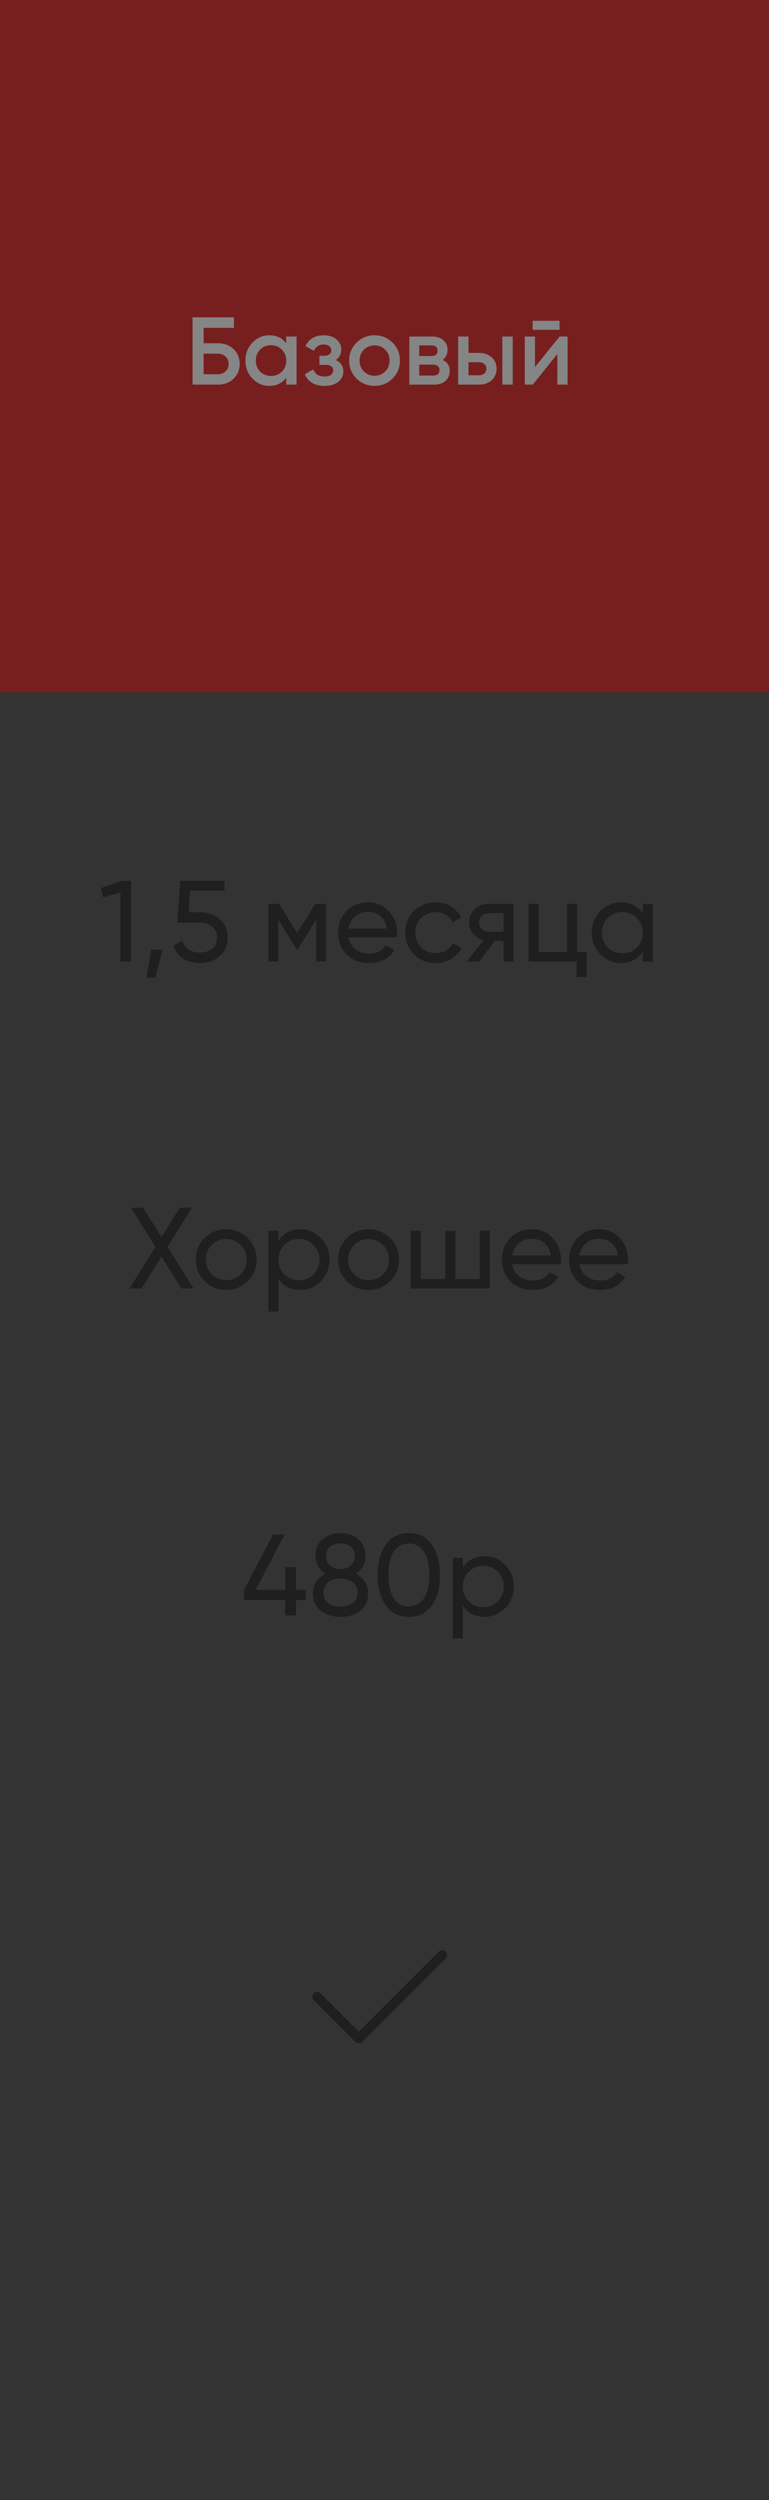 <?xml version="1.0" encoding="UTF-8"?> <svg xmlns="http://www.w3.org/2000/svg" width="80" height="260" viewBox="0 0 80 260" fill="none"><rect x="0" y="0" width="80" height="260" fill="#333333" stroke="none"/> <g opacity="0.4"> <rect width="80" height="72" fill="#DB0000"></rect> <path d="M12.673 91.6H13.633V100H12.529V92.8L10.741 93.328L10.465 92.368L12.673 91.6ZM16.926 98.764L16.146 101.68H15.246L15.726 98.764H16.926ZM20.849 94.876C21.641 94.876 22.309 95.112 22.853 95.584C23.405 96.048 23.681 96.692 23.681 97.516C23.681 98.332 23.401 98.976 22.841 99.448C22.281 99.92 21.601 100.156 20.801 100.156C20.161 100.156 19.589 100.004 19.085 99.7C18.581 99.388 18.229 98.94 18.029 98.356L18.977 97.816C19.089 98.224 19.305 98.536 19.625 98.752C19.945 98.96 20.337 99.064 20.801 99.064C21.329 99.064 21.757 98.928 22.085 98.656C22.413 98.384 22.577 98.004 22.577 97.516C22.577 97.028 22.413 96.648 22.085 96.376C21.757 96.096 21.337 95.956 20.825 95.956H18.449L18.761 91.6H23.357V92.644H19.769L19.625 94.876H20.849ZM33.917 94V100H32.897V95.644L30.989 98.716H30.857L28.949 95.644V100H27.917V94H29.033L30.917 97.036L32.801 94H33.917ZM36.243 97.48C36.347 98.016 36.591 98.432 36.975 98.728C37.367 99.024 37.847 99.172 38.415 99.172C39.207 99.172 39.783 98.88 40.143 98.296L41.031 98.8C40.447 99.704 39.567 100.156 38.391 100.156C37.439 100.156 36.663 99.86 36.063 99.268C35.471 98.668 35.175 97.912 35.175 97C35.175 96.096 35.467 95.344 36.051 94.744C36.635 94.144 37.391 93.844 38.319 93.844C39.199 93.844 39.915 94.156 40.467 94.78C41.027 95.396 41.307 96.14 41.307 97.012C41.307 97.164 41.295 97.32 41.271 97.48H36.243ZM38.319 94.828C37.759 94.828 37.295 94.988 36.927 95.308C36.559 95.62 36.331 96.04 36.243 96.568H40.251C40.163 96 39.939 95.568 39.579 95.272C39.219 94.976 38.799 94.828 38.319 94.828ZM45.315 100.156C44.411 100.156 43.659 99.856 43.059 99.256C42.459 98.648 42.159 97.896 42.159 97C42.159 96.104 42.459 95.356 43.059 94.756C43.659 94.148 44.411 93.844 45.315 93.844C45.907 93.844 46.439 93.988 46.911 94.276C47.383 94.556 47.735 94.936 47.967 95.416L47.091 95.92C46.939 95.6 46.703 95.344 46.383 95.152C46.071 94.96 45.715 94.864 45.315 94.864C44.715 94.864 44.211 95.068 43.803 95.476C43.403 95.884 43.203 96.392 43.203 97C43.203 97.6 43.403 98.104 43.803 98.512C44.211 98.92 44.715 99.124 45.315 99.124C45.715 99.124 46.075 99.032 46.395 98.848C46.715 98.656 46.959 98.4 47.127 98.08L48.015 98.596C47.759 99.068 47.391 99.448 46.911 99.736C46.431 100.016 45.899 100.156 45.315 100.156ZM53.417 94V100H52.385V97.84H51.509L49.829 100H48.557L50.309 97.78C49.861 97.668 49.497 97.444 49.217 97.108C48.937 96.772 48.797 96.38 48.797 95.932C48.797 95.38 48.993 94.92 49.385 94.552C49.777 94.184 50.269 94 50.861 94H53.417ZM50.897 96.904H52.385V94.972H50.897C50.601 94.972 50.349 95.06 50.141 95.236C49.933 95.412 49.829 95.648 49.829 95.944C49.829 96.232 49.933 96.464 50.141 96.64C50.349 96.816 50.601 96.904 50.897 96.904ZM60.039 99.004H61.023V101.608H59.991V100H54.999V94H56.043V99.004H58.995V94H60.039V99.004ZM66.869 94H67.913V100H66.869V98.968C66.349 99.76 65.593 100.156 64.601 100.156C63.761 100.156 63.045 99.852 62.453 99.244C61.861 98.628 61.565 97.88 61.565 97C61.565 96.12 61.861 95.376 62.453 94.768C63.045 94.152 63.761 93.844 64.601 93.844C65.593 93.844 66.349 94.24 66.869 95.032V94ZM64.733 99.148C65.341 99.148 65.849 98.944 66.257 98.536C66.665 98.12 66.869 97.608 66.869 97C66.869 96.392 66.665 95.884 66.257 95.476C65.849 95.06 65.341 94.852 64.733 94.852C64.133 94.852 63.629 95.06 63.221 95.476C62.813 95.884 62.609 96.392 62.609 97C62.609 97.608 62.813 98.12 63.221 98.536C63.629 98.944 64.133 99.148 64.733 99.148ZM20.132 134H18.86L16.796 130.688L14.732 134H13.472L16.172 129.68L13.628 125.6H14.888L16.796 128.66L18.704 125.6H19.964L17.432 129.668L20.132 134ZM25.768 133.244C25.152 133.852 24.404 134.156 23.524 134.156C22.644 134.156 21.896 133.852 21.28 133.244C20.672 132.636 20.368 131.888 20.368 131C20.368 130.112 20.672 129.364 21.28 128.756C21.896 128.148 22.644 127.844 23.524 127.844C24.404 127.844 25.152 128.148 25.768 128.756C26.384 129.364 26.692 130.112 26.692 131C26.692 131.888 26.384 132.636 25.768 133.244ZM23.524 133.136C24.124 133.136 24.628 132.932 25.036 132.524C25.444 132.116 25.648 131.608 25.648 131C25.648 130.392 25.444 129.884 25.036 129.476C24.628 129.068 24.124 128.864 23.524 128.864C22.932 128.864 22.432 129.068 22.024 129.476C21.616 129.884 21.412 130.392 21.412 131C21.412 131.608 21.616 132.116 22.024 132.524C22.432 132.932 22.932 133.136 23.524 133.136ZM31.235 127.844C32.075 127.844 32.791 128.152 33.383 128.768C33.975 129.376 34.271 130.12 34.271 131C34.271 131.88 33.975 132.628 33.383 133.244C32.791 133.852 32.075 134.156 31.235 134.156C30.243 134.156 29.487 133.76 28.967 132.968V136.4H27.923V128H28.967V129.032C29.487 128.24 30.243 127.844 31.235 127.844ZM31.103 133.148C31.703 133.148 32.207 132.944 32.615 132.536C33.023 132.12 33.227 131.608 33.227 131C33.227 130.392 33.023 129.884 32.615 129.476C32.207 129.06 31.703 128.852 31.103 128.852C30.495 128.852 29.987 129.06 29.579 129.476C29.171 129.884 28.967 130.392 28.967 131C28.967 131.608 29.171 132.12 29.579 132.536C29.987 132.944 30.495 133.148 31.103 133.148ZM40.581 133.244C39.965 133.852 39.217 134.156 38.337 134.156C37.457 134.156 36.709 133.852 36.093 133.244C35.485 132.636 35.181 131.888 35.181 131C35.181 130.112 35.485 129.364 36.093 128.756C36.709 128.148 37.457 127.844 38.337 127.844C39.217 127.844 39.965 128.148 40.581 128.756C41.197 129.364 41.505 130.112 41.505 131C41.505 131.888 41.197 132.636 40.581 133.244ZM38.337 133.136C38.937 133.136 39.441 132.932 39.849 132.524C40.257 132.116 40.461 131.608 40.461 131C40.461 130.392 40.257 129.884 39.849 129.476C39.441 129.068 38.937 128.864 38.337 128.864C37.745 128.864 37.245 129.068 36.837 129.476C36.429 129.884 36.225 130.392 36.225 131C36.225 131.608 36.429 132.116 36.837 132.524C37.245 132.932 37.745 133.136 38.337 133.136ZM49.911 128H50.955V134H42.735V128H43.779V133.004H46.323V128H47.367V133.004H49.911V128ZM53.288 131.48C53.392 132.016 53.636 132.432 54.02 132.728C54.412 133.024 54.892 133.172 55.46 133.172C56.252 133.172 56.828 132.88 57.188 132.296L58.076 132.8C57.492 133.704 56.612 134.156 55.436 134.156C54.484 134.156 53.708 133.86 53.108 133.268C52.516 132.668 52.22 131.912 52.22 131C52.22 130.096 52.512 129.344 53.096 128.744C53.68 128.144 54.436 127.844 55.364 127.844C56.244 127.844 56.96 128.156 57.512 128.78C58.072 129.396 58.352 130.14 58.352 131.012C58.352 131.164 58.34 131.32 58.316 131.48H53.288ZM55.364 128.828C54.804 128.828 54.34 128.988 53.972 129.308C53.604 129.62 53.376 130.04 53.288 130.568H57.296C57.208 130 56.984 129.568 56.624 129.272C56.264 128.976 55.844 128.828 55.364 128.828ZM60.272 131.48C60.376 132.016 60.62 132.432 61.004 132.728C61.396 133.024 61.876 133.172 62.444 133.172C63.236 133.172 63.812 132.88 64.172 132.296L65.06 132.8C64.476 133.704 63.596 134.156 62.42 134.156C61.468 134.156 60.692 133.86 60.092 133.268C59.5 132.668 59.204 131.912 59.204 131C59.204 130.096 59.496 129.344 60.08 128.744C60.664 128.144 61.42 127.844 62.348 127.844C63.228 127.844 63.944 128.156 64.496 128.78C65.056 129.396 65.336 130.14 65.336 131.012C65.336 131.164 65.324 131.32 65.3 131.48H60.272ZM62.348 128.828C61.788 128.828 61.324 128.988 60.956 129.308C60.588 129.62 60.36 130.04 60.272 130.568H64.28C64.192 130 63.968 129.568 63.608 129.272C63.248 128.976 62.828 128.828 62.348 128.828ZM31.806 165.36V166.404H30.786V168H29.67V166.404H25.386V165.36L28.398 159.6H29.598L26.586 165.36H29.67V162.984H30.786V165.36H31.806ZM36.99 163.656C37.398 163.864 37.718 164.144 37.95 164.496C38.182 164.848 38.298 165.248 38.298 165.696C38.298 166.464 38.03 167.068 37.494 167.508C36.958 167.94 36.266 168.156 35.418 168.156C34.578 168.156 33.89 167.94 33.354 167.508C32.818 167.068 32.55 166.464 32.55 165.696C32.55 165.248 32.666 164.848 32.898 164.496C33.13 164.144 33.45 163.864 33.858 163.656C33.17 163.224 32.826 162.612 32.826 161.82C32.826 161.06 33.078 160.476 33.582 160.068C34.094 159.652 34.706 159.444 35.418 159.444C36.138 159.444 36.75 159.652 37.254 160.068C37.766 160.476 38.022 161.06 38.022 161.82C38.022 162.612 37.678 163.224 36.99 163.656ZM35.418 160.512C34.994 160.512 34.638 160.624 34.35 160.848C34.07 161.072 33.93 161.404 33.93 161.844C33.93 162.268 34.074 162.6 34.362 162.84C34.65 163.072 35.002 163.188 35.418 163.188C35.834 163.188 36.186 163.072 36.474 162.84C36.762 162.6 36.906 162.268 36.906 161.844C36.906 161.404 36.766 161.072 36.486 160.848C36.206 160.624 35.85 160.512 35.418 160.512ZM35.418 167.088C35.954 167.088 36.382 166.964 36.702 166.716C37.03 166.46 37.194 166.096 37.194 165.624C37.194 165.16 37.03 164.804 36.702 164.556C36.382 164.3 35.954 164.172 35.418 164.172C34.89 164.172 34.462 164.3 34.134 164.556C33.814 164.804 33.654 165.16 33.654 165.624C33.654 166.096 33.814 166.46 34.134 166.716C34.462 166.964 34.89 167.088 35.418 167.088ZM44.918 166.968C44.35 167.76 43.554 168.156 42.53 168.156C41.506 168.156 40.71 167.76 40.142 166.968C39.574 166.176 39.29 165.12 39.29 163.8C39.29 162.48 39.574 161.424 40.142 160.632C40.71 159.84 41.506 159.444 42.53 159.444C43.554 159.444 44.35 159.84 44.918 160.632C45.486 161.424 45.77 162.48 45.77 163.8C45.77 165.12 45.486 166.176 44.918 166.968ZM40.958 166.212C41.326 166.78 41.85 167.064 42.53 167.064C43.21 167.064 43.734 166.78 44.102 166.212C44.478 165.644 44.666 164.84 44.666 163.8C44.666 162.76 44.478 161.956 44.102 161.388C43.734 160.812 43.21 160.524 42.53 160.524C41.85 160.524 41.326 160.808 40.958 161.376C40.59 161.944 40.406 162.752 40.406 163.8C40.406 164.84 40.59 165.644 40.958 166.212ZM50.413 161.844C51.253 161.844 51.969 162.152 52.561 162.768C53.153 163.376 53.449 164.12 53.449 165C53.449 165.88 53.153 166.628 52.561 167.244C51.969 167.852 51.253 168.156 50.413 168.156C49.421 168.156 48.665 167.76 48.145 166.968V170.4H47.101V162H48.145V163.032C48.665 162.24 49.421 161.844 50.413 161.844ZM50.281 167.148C50.881 167.148 51.385 166.944 51.793 166.536C52.201 166.12 52.405 165.608 52.405 165C52.405 164.392 52.201 163.884 51.793 163.476C51.385 163.06 50.881 162.852 50.281 162.852C49.673 162.852 49.165 163.06 48.757 163.476C48.349 163.884 48.145 164.392 48.145 165C48.145 165.608 48.349 166.12 48.757 166.536C49.165 166.944 49.673 167.148 50.281 167.148Z" fill="black"></path> <path d="M33 207.667L37.333 212L46 203.333" stroke="black" stroke-linecap="round" stroke-linejoin="round"></path> <path d="M22.684 35.7C23.331 35.7 23.867 35.903 24.294 36.31C24.721 36.717 24.934 37.23 24.934 37.85C24.934 38.47 24.721 38.983 24.294 39.39C23.867 39.797 23.331 40 22.684 40H20.034V33H24.334V34.1H21.184V35.7H22.684ZM22.684 38.92C22.997 38.92 23.257 38.823 23.464 38.63C23.677 38.43 23.784 38.17 23.784 37.85C23.784 37.53 23.677 37.273 23.464 37.08C23.257 36.88 22.997 36.78 22.684 36.78H21.184V38.92H22.684ZM29.774 35H30.854V40H29.774V39.28C29.367 39.847 28.784 40.13 28.024 40.13C27.337 40.13 26.75 39.877 26.264 39.37C25.777 38.857 25.534 38.233 25.534 37.5C25.534 36.76 25.777 36.137 26.264 35.63C26.75 35.123 27.337 34.87 28.024 34.87C28.784 34.87 29.367 35.15 29.774 35.71V35ZM27.064 38.65C27.364 38.95 27.74 39.1 28.194 39.1C28.647 39.1 29.024 38.95 29.324 38.65C29.624 38.343 29.774 37.96 29.774 37.5C29.774 37.04 29.624 36.66 29.324 36.36C29.024 36.053 28.647 35.9 28.194 35.9C27.74 35.9 27.364 36.053 27.064 36.36C26.764 36.66 26.614 37.04 26.614 37.5C26.614 37.96 26.764 38.343 27.064 38.65ZM34.922 37.44C35.456 37.68 35.722 38.077 35.722 38.63C35.722 39.057 35.549 39.413 35.202 39.7C34.856 39.987 34.372 40.13 33.752 40.13C32.746 40.13 32.066 39.73 31.712 38.93L32.592 38.41C32.772 38.91 33.162 39.16 33.762 39.16C34.042 39.16 34.262 39.103 34.422 38.99C34.582 38.87 34.662 38.713 34.662 38.52C34.662 38.347 34.599 38.21 34.472 38.11C34.346 38.003 34.169 37.95 33.942 37.95H33.232V37H33.762C33.982 37 34.152 36.95 34.272 36.85C34.399 36.743 34.462 36.6 34.462 36.42C34.462 36.247 34.392 36.107 34.252 36C34.112 35.887 33.926 35.83 33.692 35.83C33.192 35.83 32.846 36.05 32.652 36.49L31.772 35.99C32.146 35.243 32.779 34.87 33.672 34.87C34.232 34.87 34.676 35.013 35.002 35.3C35.336 35.58 35.502 35.923 35.502 36.33C35.502 36.83 35.309 37.2 34.922 37.44ZM38.965 40.13C38.231 40.13 37.608 39.877 37.095 39.37C36.581 38.863 36.325 38.24 36.325 37.5C36.325 36.76 36.581 36.137 37.095 35.63C37.608 35.123 38.231 34.87 38.965 34.87C39.705 34.87 40.328 35.123 40.835 35.63C41.348 36.137 41.605 36.76 41.605 37.5C41.605 38.24 41.348 38.863 40.835 39.37C40.328 39.877 39.705 40.13 38.965 40.13ZM37.855 38.63C38.155 38.93 38.525 39.08 38.965 39.08C39.405 39.08 39.775 38.93 40.075 38.63C40.375 38.33 40.525 37.953 40.525 37.5C40.525 37.047 40.375 36.67 40.075 36.37C39.775 36.07 39.405 35.92 38.965 35.92C38.525 35.92 38.155 36.07 37.855 36.37C37.555 36.67 37.405 37.047 37.405 37.5C37.405 37.953 37.555 38.33 37.855 38.63ZM46.041 37.43C46.535 37.657 46.781 38.04 46.781 38.58C46.781 39 46.638 39.343 46.351 39.61C46.071 39.87 45.668 40 45.141 40H42.581V35H44.941C45.455 35 45.851 35.13 46.131 35.39C46.418 35.643 46.561 35.973 46.561 36.38C46.561 36.853 46.388 37.203 46.041 37.43ZM44.861 35.92H43.611V37.03H44.861C45.301 37.03 45.521 36.843 45.521 36.47C45.521 36.103 45.301 35.92 44.861 35.92ZM45.041 39.06C45.495 39.06 45.721 38.863 45.721 38.47C45.721 38.297 45.661 38.163 45.541 38.07C45.421 37.97 45.255 37.92 45.041 37.92H43.611V39.06H45.041ZM49.839 36.7C50.373 36.7 50.809 36.853 51.149 37.16C51.489 37.46 51.659 37.857 51.659 38.35C51.659 38.837 51.489 39.233 51.149 39.54C50.809 39.847 50.373 40 49.839 40H47.659V35H48.739V36.7H49.839ZM52.259 35H53.339V40H52.259V35ZM49.849 39.03C50.063 39.03 50.239 38.967 50.379 38.84C50.526 38.713 50.599 38.55 50.599 38.35C50.599 38.143 50.526 37.98 50.379 37.86C50.239 37.733 50.063 37.67 49.849 37.67H48.739V39.03H49.849ZM55.413 34.3V33.36H58.213V34.3H55.413ZM58.213 35H59.043V40H57.983V36.82L55.423 40H54.593V35H55.653V38.17L58.213 35Z" fill="white"></path> </g> </svg> 
